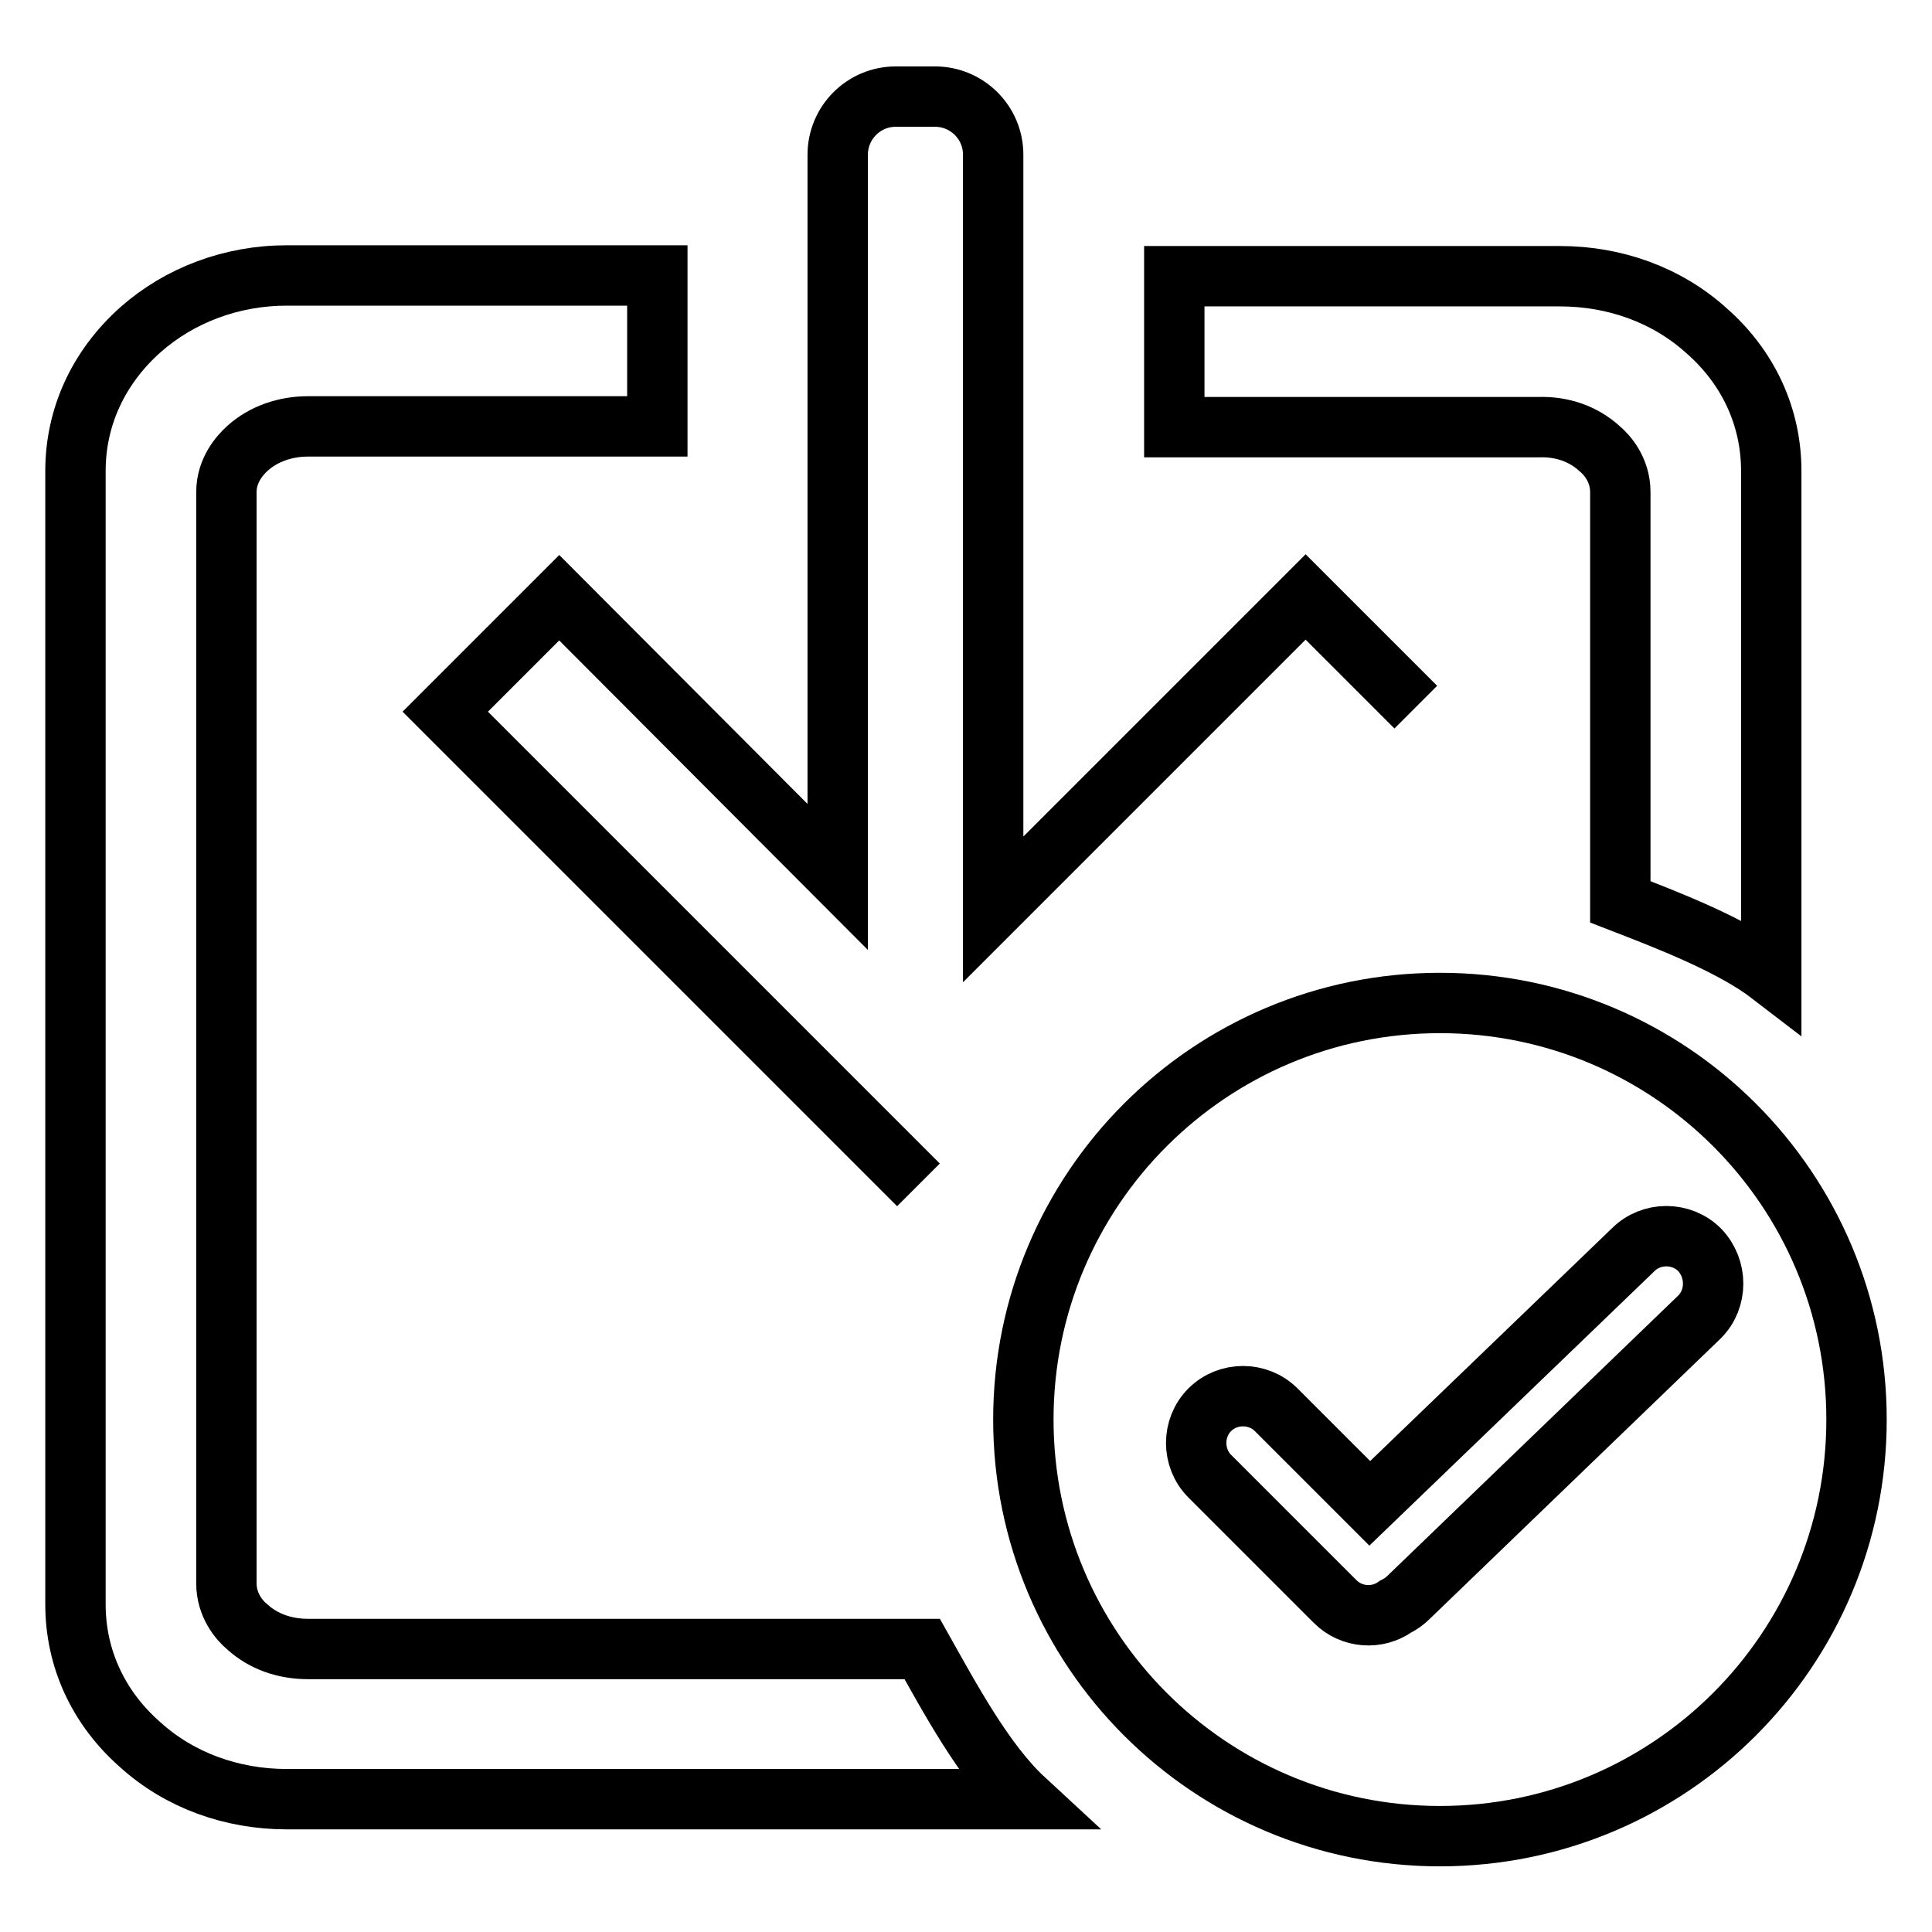 <?xml version="1.0" encoding="utf-8"?>
<!-- Svg Vector Icons : http://www.onlinewebfonts.com/icon -->
<!DOCTYPE svg PUBLIC "-//W3C//DTD SVG 1.1//EN" "http://www.w3.org/Graphics/SVG/1.1/DTD/svg11.dtd">
<svg version="1.1" xmlns="http://www.w3.org/2000/svg" xmlns:xlink="http://www.w3.org/1999/xlink" x="0px" y="0px" viewBox="0 0 256 256" enable-background="new 0 0 256 256" xml:space="preserve">
<g> <path stroke-width="8" fill-opacity="0" stroke="#000000"  d="M122.2,218.5H40.8c-3.1,0-5.9-1-8-2.9c-1.1-0.9-2.8-2.9-2.8-5.8V65.2c0-2.9,1.8-4.9,2.8-5.8 c2.1-1.9,5-2.9,8-2.9h46.3v-20H38c-7.3,0-14.2,2.6-19.4,7.2C13,48.7,10,55.3,10,62.4v150.2c0,7.1,3,13.7,8.6,18.6 c5.2,4.7,12.1,7.2,19.4,7.2h97.7C130.4,233.5,125.8,224.9,122.2,218.5L122.2,218.5z"/> <path stroke-width="8" fill-opacity="0" stroke="#000000"  d="M211.9,59.4c1.1,0.9,2.8,2.9,2.8,5.8v54.3c6.2,2.4,14.8,5.7,20,9.7V62.4c0-7.1-3-13.7-8.6-18.6 c-5.2-4.7-12.1-7.2-19.4-7.2h-51.1v20h48.3C207,56.5,209.8,57.5,211.9,59.4L211.9,59.4z"/> <path stroke-width="8" fill-opacity="0" stroke="#000000"  d="M187.6,93.7l-14.6-14.6l-41.4,41.4V20.5c0-4.3-3.5-7.7-7.7-7.7h-5.2c-4.3,0-7.7,3.5-7.7,7.7v95.7L74.1,79.2 L59,94.3l62.7,62.7l0,0"/> <path stroke-width="8" fill-opacity="0" stroke="#000000"  d="M190.8,132.9c-30.5,0-55.2,24.7-55.2,55.2c0,30.5,24.7,55.2,55.2,55.2c30.5,0,55.2-24.7,55.2-55.2 C246,157.6,221.3,132.9,190.8,132.9L190.8,132.9L190.8,132.9z M225.2,174.5l-38.6,37.2c-0.5,0.5-1.1,0.9-1.7,1.2 c-2.4,1.7-5.8,1.5-8-0.7l-16.6-16.6c-2.4-2.4-2.4-6.4,0-8.8c2.4-2.4,6.4-2.4,8.8,0l12.4,12.4l34.9-33.6c2.4-2.4,6.4-2.4,8.8,0 C227.6,168.1,227.6,172.1,225.2,174.5L225.2,174.5L225.2,174.5z"/></g>
</svg>